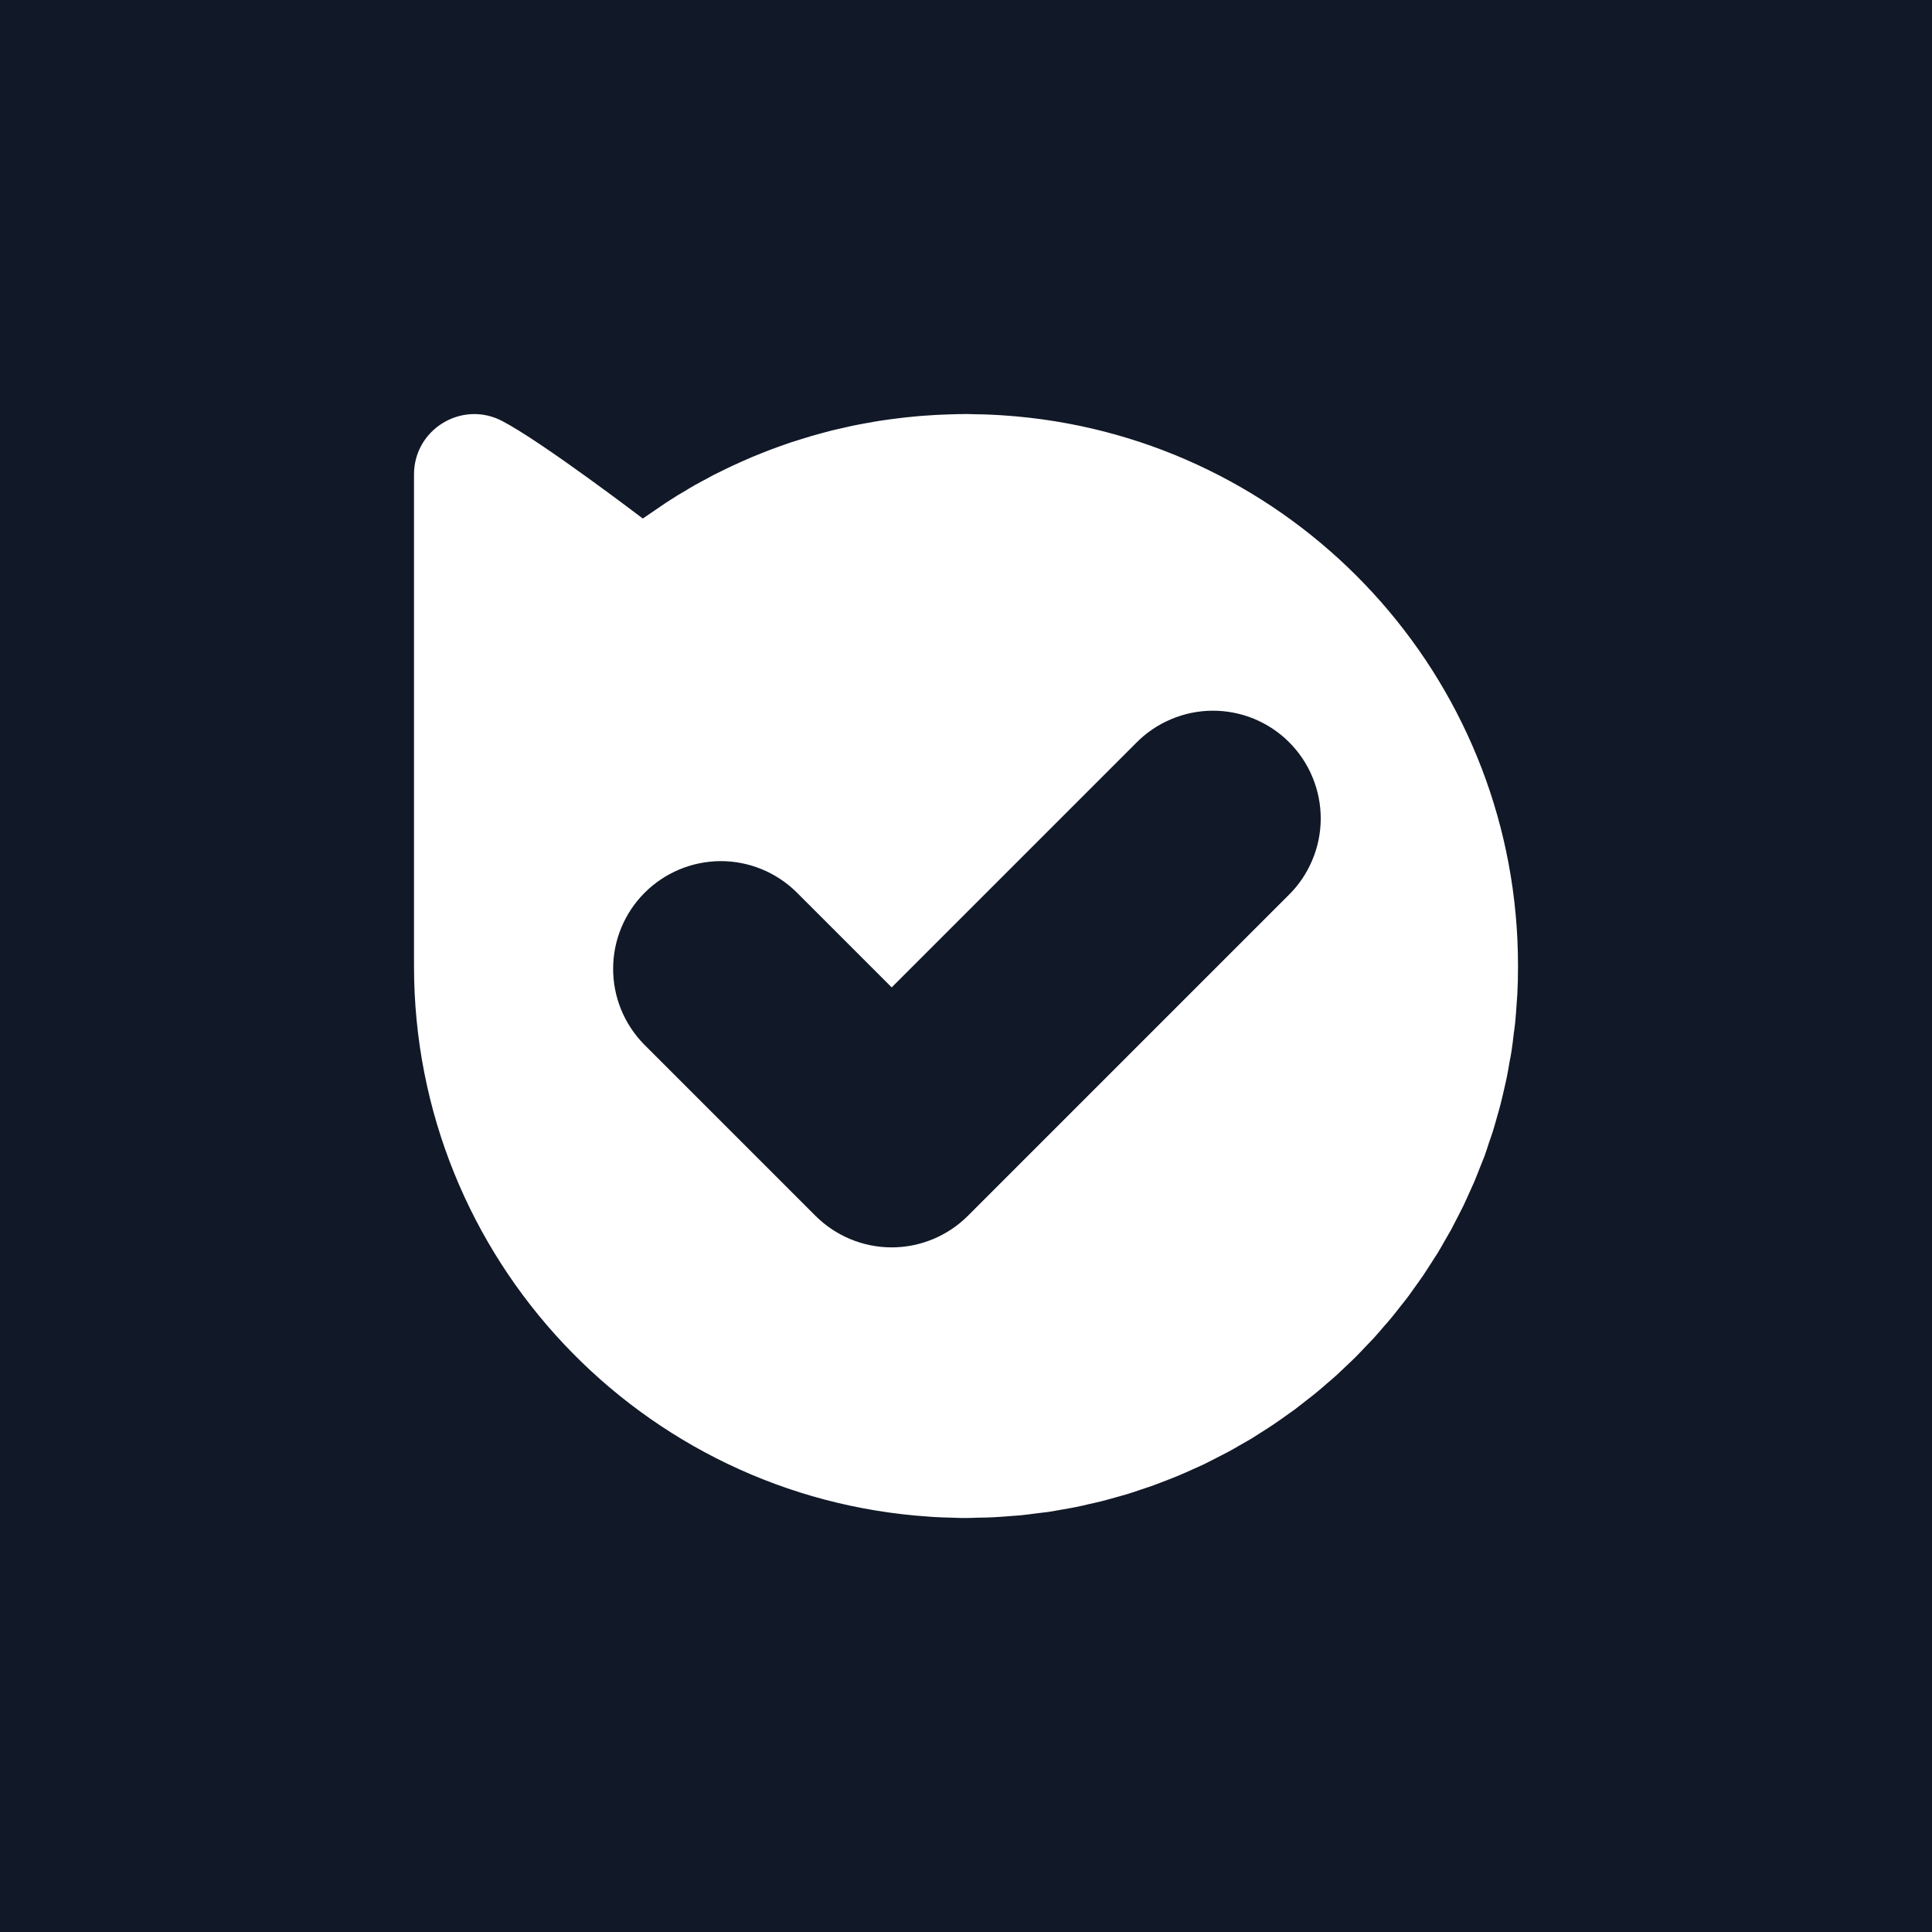 <svg width="28" height="28" viewBox="0 0 28 28" fill="none" xmlns="http://www.w3.org/2000/svg">
<rect width="28" height="28" fill="#111827"/>
<path d="M15.109 6.078C15.104 6.078 15.1 6.078 15.096 6.076C14.976 6.06 14.855 6.046 14.734 6.035C14.693 6.031 14.652 6.029 14.61 6.025C14.522 6.019 14.434 6.012 14.345 6.009C14.284 6.006 14.221 6.005 14.159 6.004C14.106 6.004 14.055 6 14.001 6C13.977 6 13.954 6.001 13.93 6.002C13.913 6.002 13.897 6.002 13.88 6.002C13.844 6.002 13.809 6.004 13.774 6.005C13.722 6.007 13.671 6.008 13.62 6.011C13.564 6.013 13.509 6.017 13.453 6.021C13.402 6.024 13.351 6.027 13.301 6.032C13.245 6.037 13.191 6.043 13.136 6.048C13.085 6.054 13.035 6.059 12.986 6.066C12.931 6.072 12.877 6.081 12.822 6.088C12.772 6.095 12.723 6.102 12.674 6.111C12.62 6.12 12.566 6.13 12.512 6.14C12.463 6.149 12.415 6.158 12.366 6.168C12.313 6.179 12.26 6.191 12.207 6.204C12.159 6.215 12.111 6.225 12.063 6.237C12.01 6.25 11.957 6.265 11.904 6.279C11.857 6.292 11.811 6.304 11.764 6.318C11.712 6.333 11.66 6.349 11.607 6.366C11.562 6.38 11.515 6.394 11.47 6.409C11.418 6.426 11.366 6.445 11.315 6.463C11.27 6.48 11.225 6.495 11.18 6.512C11.129 6.531 11.078 6.552 11.027 6.572C10.984 6.59 10.94 6.607 10.896 6.625C10.845 6.647 10.794 6.67 10.744 6.692C10.702 6.711 10.66 6.729 10.618 6.749C10.567 6.772 10.517 6.798 10.467 6.822C10.426 6.842 10.386 6.862 10.345 6.882C10.295 6.908 10.245 6.936 10.195 6.963C10.156 6.984 10.117 7.004 10.078 7.026C10.027 7.055 9.977 7.085 9.927 7.116C9.89 7.139 9.854 7.158 9.818 7.18C9.763 7.214 9.71 7.248 9.656 7.283C9.626 7.304 9.316 7.515 9.316 7.515C9.316 7.515 7.859 6.404 7.277 6.101C6.696 5.798 6 6.22 6 6.876V14.001C6 18.241 9.301 21.709 13.473 21.981C13.497 21.983 13.521 21.985 13.546 21.986C13.626 21.991 13.707 21.993 13.787 21.995C13.837 21.996 13.886 21.999 13.937 22H13.969C13.979 22 13.99 22 14.001 22C14.061 22 14.12 21.997 14.181 21.995C14.248 21.994 14.316 21.994 14.383 21.99C14.451 21.987 14.523 21.981 14.593 21.976C14.662 21.971 14.725 21.967 14.791 21.961C14.86 21.954 14.928 21.945 14.997 21.936C15.065 21.928 15.128 21.921 15.193 21.912C15.258 21.902 15.328 21.889 15.396 21.877C15.463 21.865 15.525 21.855 15.589 21.842C15.653 21.83 15.722 21.813 15.789 21.797C15.855 21.782 15.915 21.77 15.977 21.754C16.043 21.737 16.108 21.718 16.173 21.7C16.238 21.681 16.297 21.666 16.358 21.647C16.423 21.627 16.486 21.605 16.55 21.583C16.611 21.563 16.672 21.544 16.73 21.522C16.789 21.5 16.855 21.474 16.918 21.45C16.98 21.425 17.037 21.404 17.095 21.379C17.154 21.354 17.218 21.326 17.278 21.298C17.339 21.271 17.394 21.247 17.451 21.22C17.508 21.192 17.57 21.16 17.628 21.13C17.687 21.099 17.741 21.073 17.797 21.043C17.854 21.013 17.912 20.979 17.968 20.946C18.025 20.913 18.079 20.884 18.134 20.851C18.188 20.818 18.245 20.781 18.301 20.745C18.356 20.71 18.407 20.678 18.458 20.643C18.509 20.609 18.566 20.568 18.62 20.53C18.673 20.491 18.723 20.458 18.773 20.421C18.823 20.383 18.877 20.34 18.929 20.299C18.981 20.259 19.028 20.223 19.076 20.183C19.125 20.144 19.177 20.097 19.227 20.054C19.277 20.011 19.322 19.974 19.368 19.932C19.417 19.887 19.465 19.841 19.513 19.795C19.558 19.752 19.603 19.711 19.647 19.667C19.694 19.62 19.739 19.571 19.785 19.523C19.828 19.478 19.871 19.434 19.913 19.389C19.958 19.34 20.001 19.288 20.044 19.238C20.085 19.191 20.126 19.146 20.165 19.098C20.208 19.047 20.248 18.994 20.289 18.942C20.33 18.89 20.367 18.845 20.404 18.796C20.444 18.742 20.481 18.688 20.52 18.634C20.558 18.58 20.593 18.533 20.628 18.481C20.666 18.426 20.7 18.369 20.737 18.313C20.77 18.261 20.804 18.209 20.837 18.157C20.872 18.1 20.905 18.041 20.938 17.983C20.969 17.929 21.001 17.875 21.031 17.821C21.063 17.761 21.093 17.7 21.124 17.641C21.152 17.586 21.181 17.532 21.208 17.476C21.238 17.414 21.265 17.351 21.294 17.288C21.319 17.232 21.345 17.177 21.369 17.121C21.396 17.057 21.421 16.991 21.446 16.927C21.469 16.87 21.491 16.814 21.514 16.757C21.538 16.691 21.559 16.623 21.581 16.556C21.601 16.499 21.621 16.443 21.639 16.385C21.661 16.316 21.679 16.246 21.699 16.177C21.715 16.119 21.733 16.062 21.747 16.004C21.766 15.933 21.781 15.861 21.798 15.789C21.811 15.731 21.825 15.675 21.837 15.616C21.853 15.542 21.864 15.467 21.877 15.393C21.888 15.336 21.9 15.28 21.908 15.222C21.92 15.143 21.929 15.064 21.938 14.984C21.945 14.93 21.954 14.876 21.959 14.82C21.968 14.73 21.974 14.64 21.98 14.55C21.983 14.505 21.988 14.458 21.99 14.412C21.997 14.283 22 14.152 22 14.021C22 14.014 22 14.007 22 13.998C22.003 9.957 19.003 6.617 15.109 6.078ZM18.672 12.976L14.027 17.621C13.734 17.913 13.337 18.078 12.923 18.078C12.509 18.078 12.112 17.913 11.819 17.621L9.332 15.134C9.044 14.84 8.884 14.445 8.886 14.034C8.888 13.622 9.052 13.229 9.343 12.938C9.634 12.647 10.028 12.483 10.439 12.48C10.85 12.478 11.246 12.639 11.54 12.927L12.923 14.31L16.465 10.768C16.609 10.621 16.781 10.504 16.971 10.424C17.161 10.343 17.365 10.301 17.572 10.3C17.778 10.299 17.983 10.339 18.173 10.417C18.364 10.496 18.538 10.611 18.683 10.757C18.829 10.903 18.945 11.076 19.023 11.267C19.102 11.458 19.142 11.663 19.141 11.869C19.14 12.075 19.098 12.279 19.017 12.469C18.937 12.659 18.82 12.832 18.672 12.976Z" fill="white"/>
</svg>
